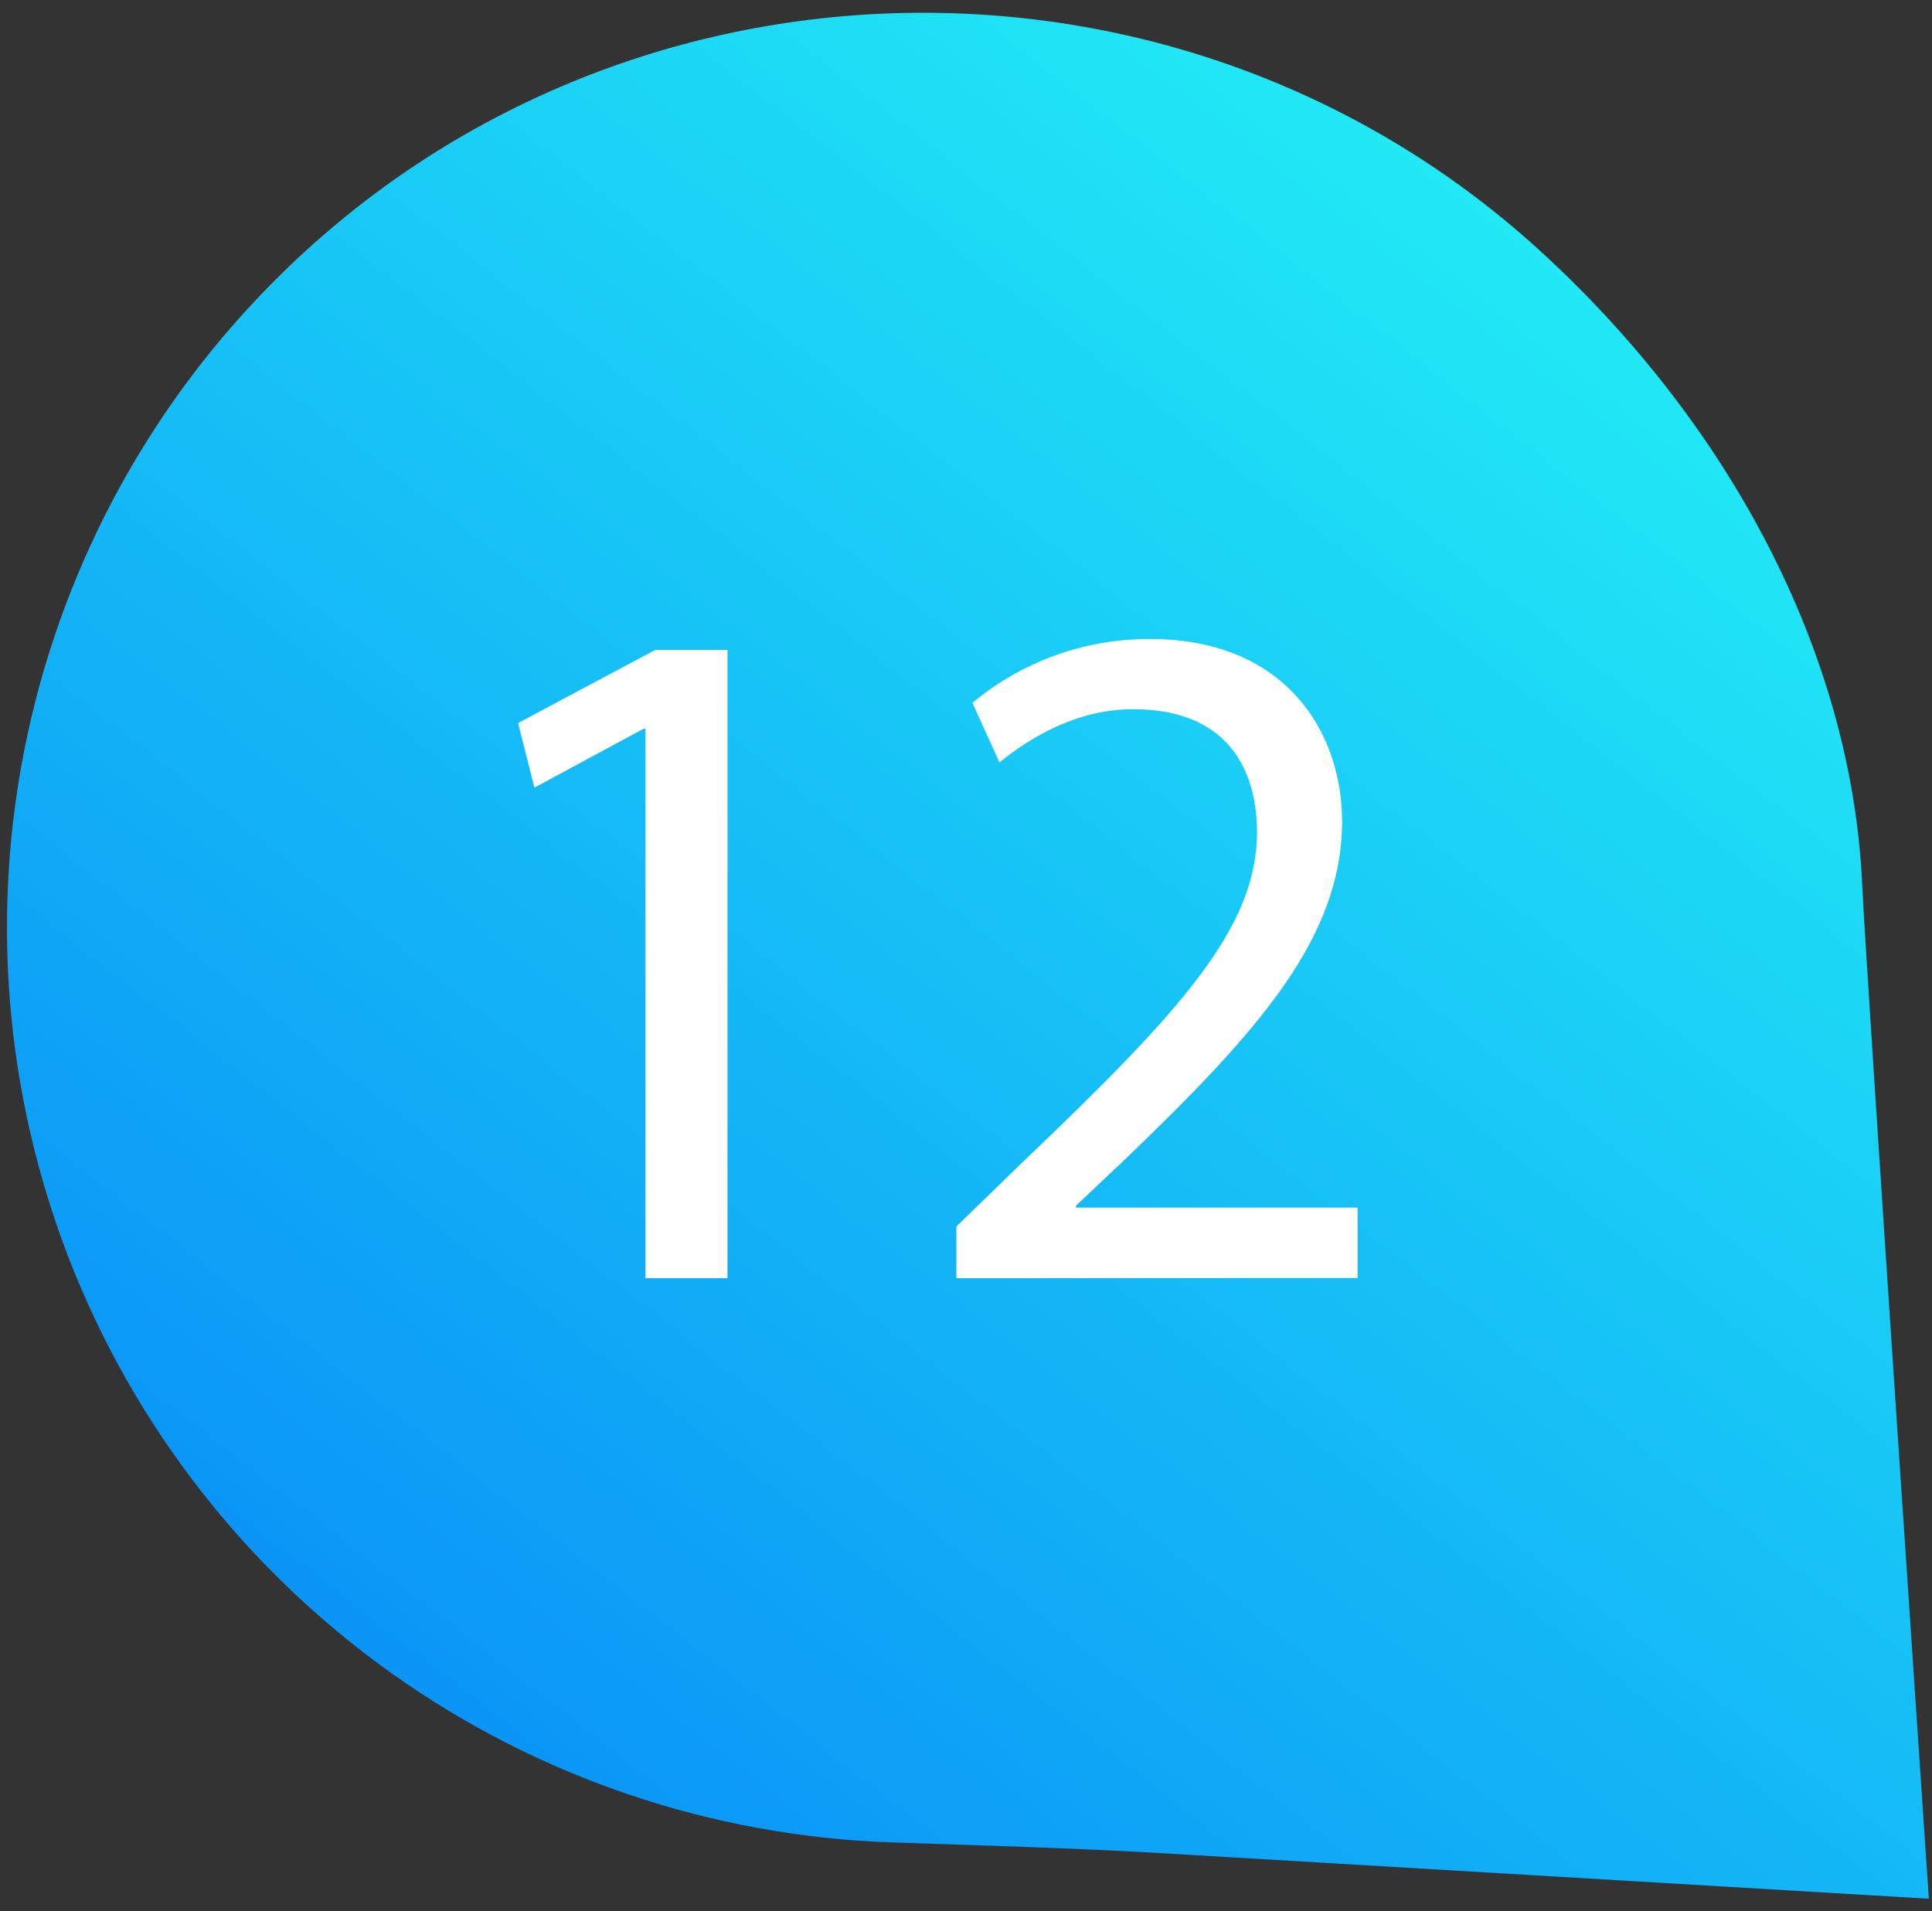 <svg width="94" height="93" viewBox="0 0 94 93" fill="none" xmlns="http://www.w3.org/2000/svg">
<rect x="0" y="0" width="94" height="93" fill="#333333" stroke="none"/>
<path d="M56.601 90.176L93.847 92.388C93.847 92.388 90.792 47.232 90.605 43.059C90.09 31.657 84.026 20.481 74.843 12.124C57.433 -3.691 30.372 -3.13 13.629 13.387C7.426 19.495 3.149 27.286 1.326 35.798C-0.496 44.311 0.215 53.17 3.372 61.283C6.53 69.395 11.995 76.404 19.092 81.445C26.19 86.485 34.608 89.335 43.308 89.644C47.742 89.799 52.173 89.915 56.601 90.176Z" fill="url(#paint0_linear_2_1732)"/>
<path d="M31.405 35.46H31.31L26.001 38.325L25.207 35.181L31.885 31.622H35.395V62.194H31.405V35.46Z" fill="white"/>
<path d="M46.532 62.194V59.678L49.778 56.525C57.581 49.085 61.138 45.112 61.159 40.505C61.159 37.397 59.684 34.508 55.133 34.508C52.339 34.508 50.05 35.944 48.628 37.097L47.312 34.201C49.738 32.179 52.8 31.078 55.959 31.093C62.535 31.093 65.297 35.612 65.297 39.962C65.297 45.645 61.205 50.192 54.77 56.38L52.353 58.663V58.758H66.052V62.183L46.532 62.194Z" fill="white"/>
<defs>
<linearGradient id="paint0_linear_2_1732" x1="81.406" y1="17.117" x2="26.563" y2="87.36" gradientUnits="userSpaceOnUse">
<stop stop-color="#21E9F5"/>
<stop offset="1" stop-color="#0B95F7"/>
</linearGradient>
</defs>
</svg>

